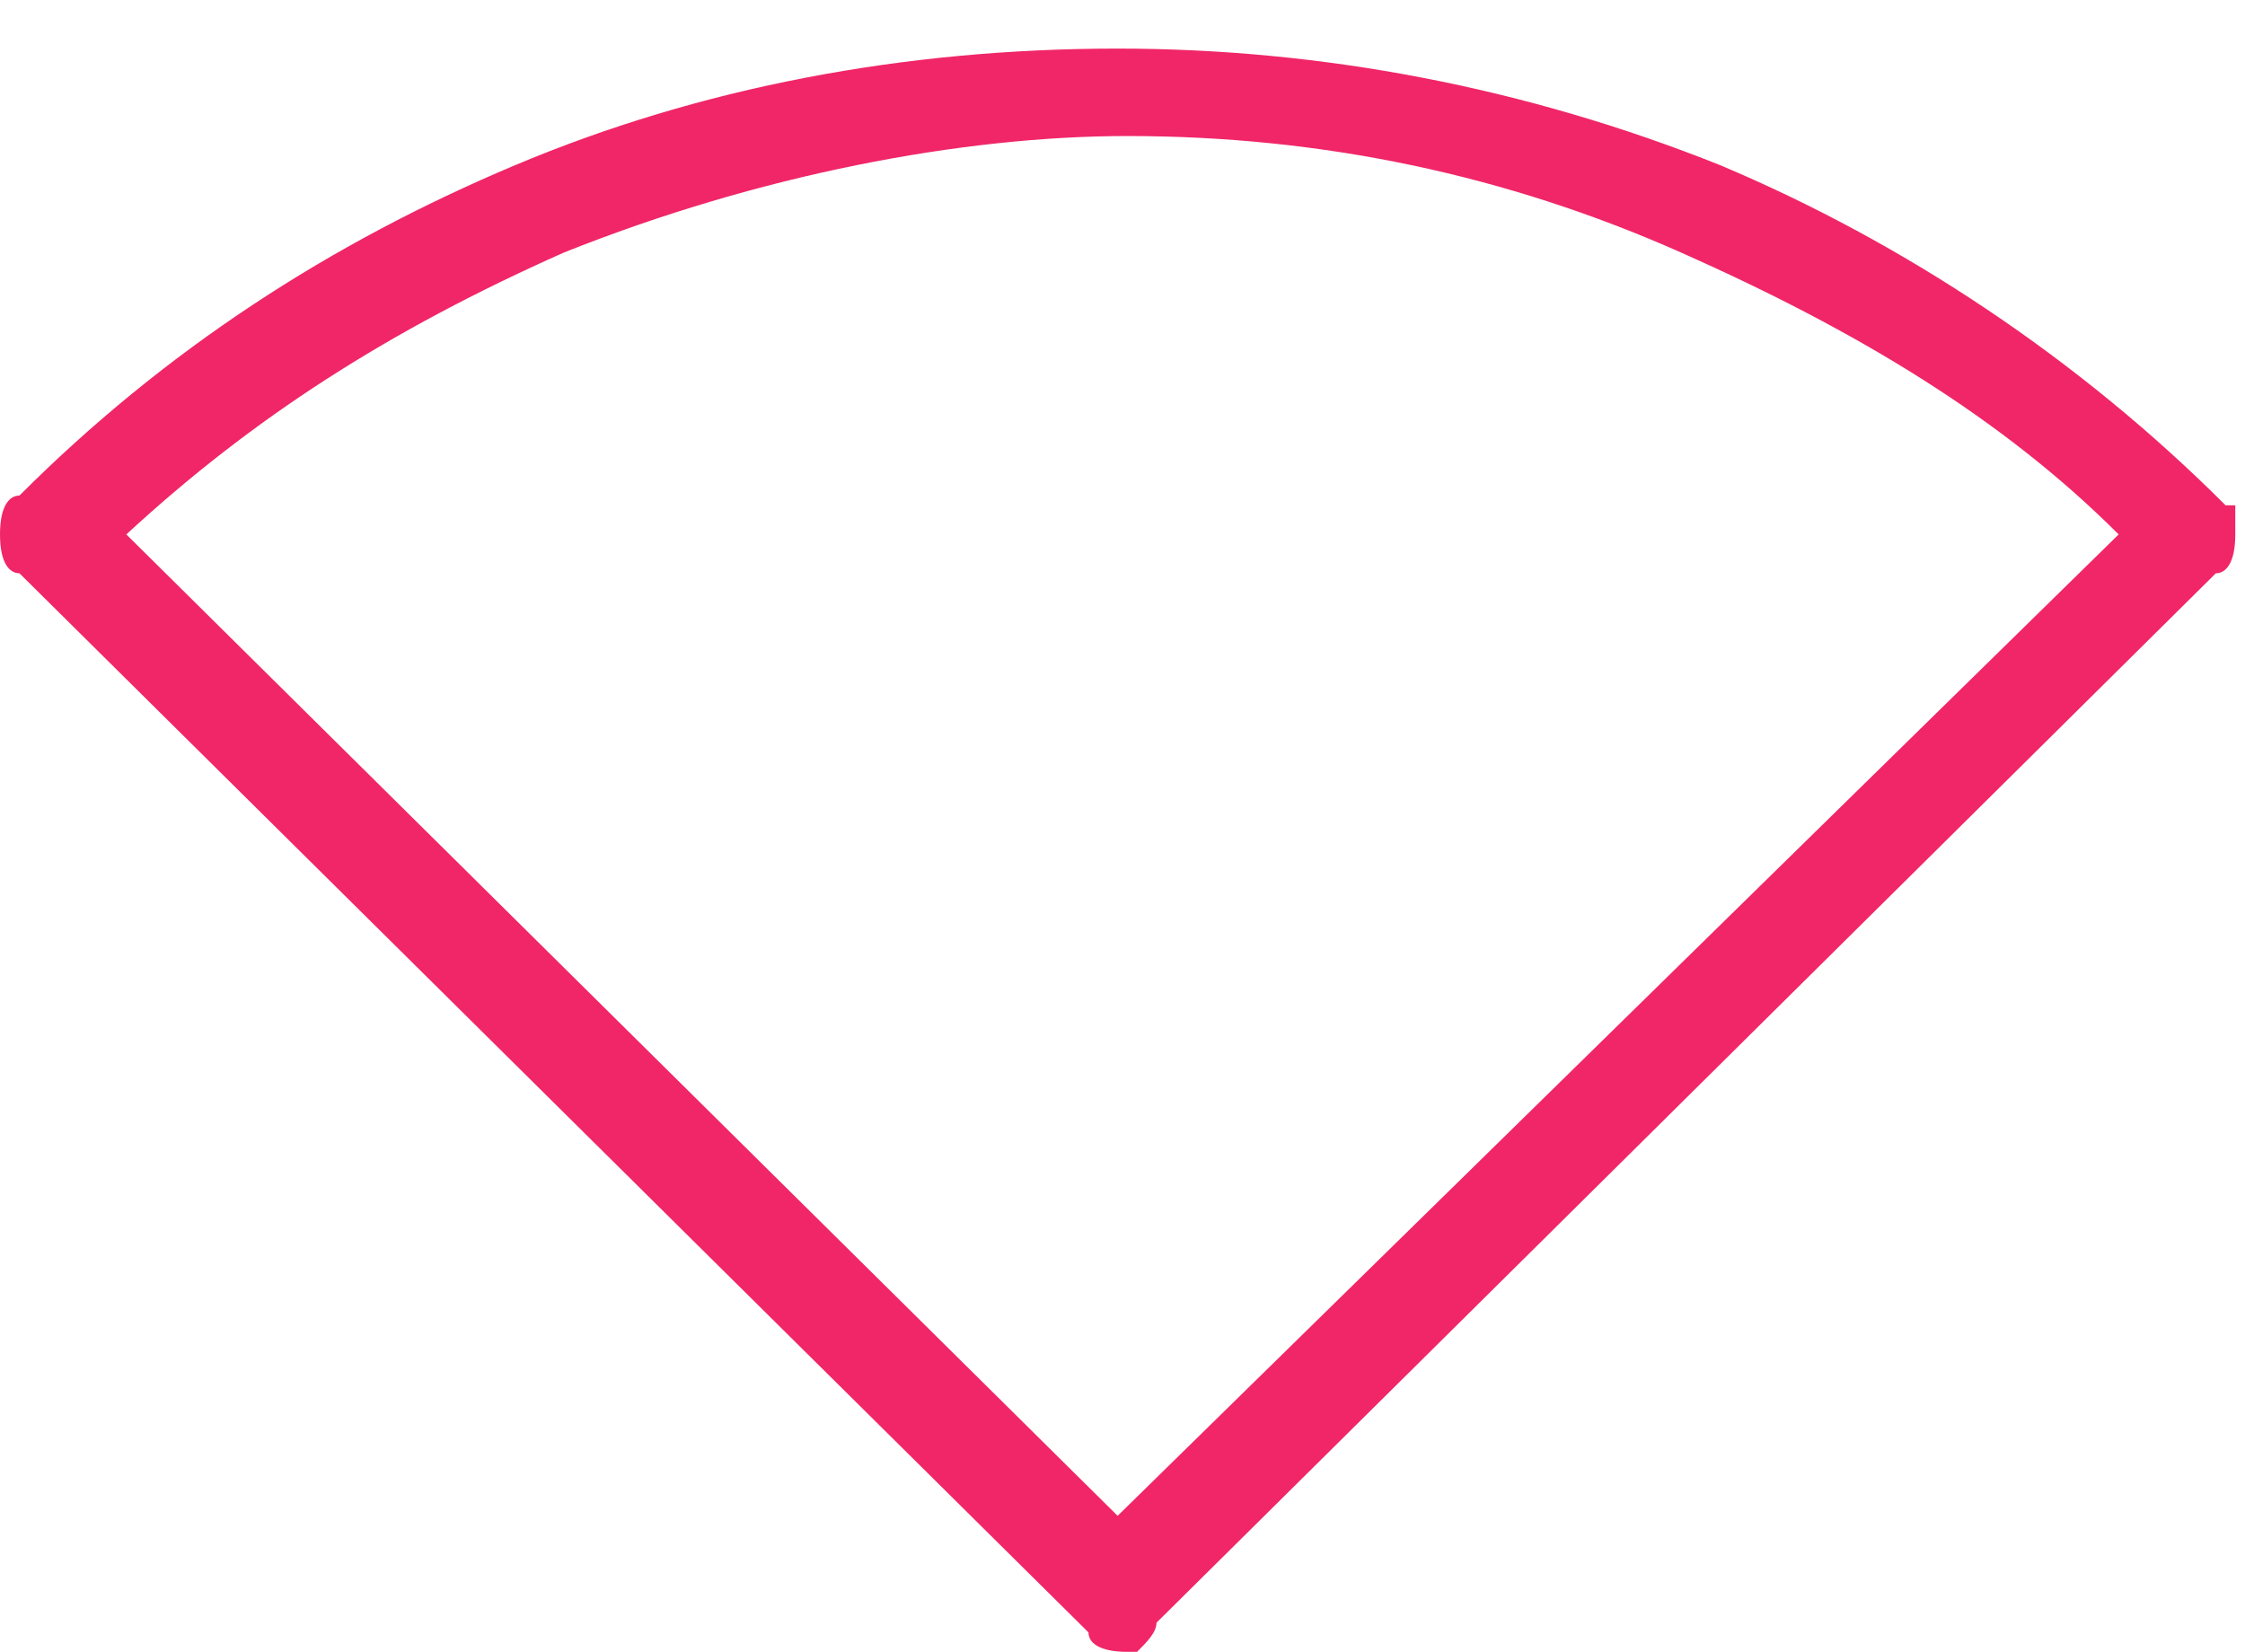 <?xml version="1.0" encoding="utf-8"?>
<!-- Generator: Adobe Illustrator 23.0.2, SVG Export Plug-In . SVG Version: 6.00 Build 0)  -->
<svg version="1.1" id="Capa_1" xmlns="http://www.w3.org/2000/svg" xmlns:xlink="http://www.w3.org/1999/xlink" x="0px" y="0px"
	 width="23.1px" height="17px" viewBox="0 0 23.1 17" enable-background="new 0 0 23.1 17" xml:space="preserve">
<g>
	<path fill="#F02668" d="M11.6,16.7c-0.1,0-0.2,0-0.2-0.1L0.3,5.7c-0.1,0-0.1-0.1-0.1-0.2s0-0.2,0.1-0.2c1.5-1.5,3.2-2.7,5.1-3.4
		s3.9-1.2,6.1-1.2c2.1,0,4.1,0.4,6.1,1.2c1.9,0.8,3.6,2,5.1,3.4c0,0,0,0.1,0,0.2s0,0.2-0.1,0.2l-11,10.8
		C11.7,16.6,11.6,16.7,11.6,16.7z M0.9,5.5l10.5,10.4L22.1,5.5c-1.4-1.4-3-2.4-4.7-3.2c-1.9-0.8-3.8-1.2-5.8-1.2s-4,0.5-5.9,1.2
		C4,3.1,2.4,4.1,0.9,5.5z"/>
	<path fill="#F02668" d="M11.7,17h-0.1c-0.3,0-0.4-0.1-0.4-0.2L0.2,5.9C0.1,5.9,0,5.8,0,5.5s0.1-0.4,0.2-0.4
		c1.5-1.5,3.2-2.6,5.1-3.4c1.9-0.8,4-1.2,6.2-1.2c2.1,0,4.2,0.4,6.2,1.2c1.9,0.8,3.7,2,5.2,3.5L23,5.2v0.3c0,0.3-0.1,0.4-0.2,0.4
		L11.9,16.7C11.9,16.8,11.8,16.9,11.7,17L11.7,17z M0.5,5.5L0.5,5.5l11,10.9L22.5,5.5V5.4c-1.4-1.4-3.1-2.6-5-3.3
		c-1.9-0.8-3.9-1.2-6-1.2c2,0,4,0.4,5.9,1.2C19.4,3,21,4,22.3,5.3l0.2,0.2l-11,10.8L0.5,5.5l0.3-0.2C2.1,4.1,3.7,3,5.6,2.1
		c2.1-0.8,4.2-1.2,6-1.2c-2.2,0-4.2,0.4-6,1.2C3.7,2.9,2,4,0.5,5.5L0.5,5.5z M1.3,5.5l10.2,10.1L21.8,5.5c-1.2-1.2-2.7-2.1-4.5-2.9
		c-1.8-0.8-3.7-1.2-5.7-1.2c-1.7,0-3.8,0.4-5.8,1.2C4,3.4,2.6,4.3,1.3,5.5z"/>
</g>
</svg>
